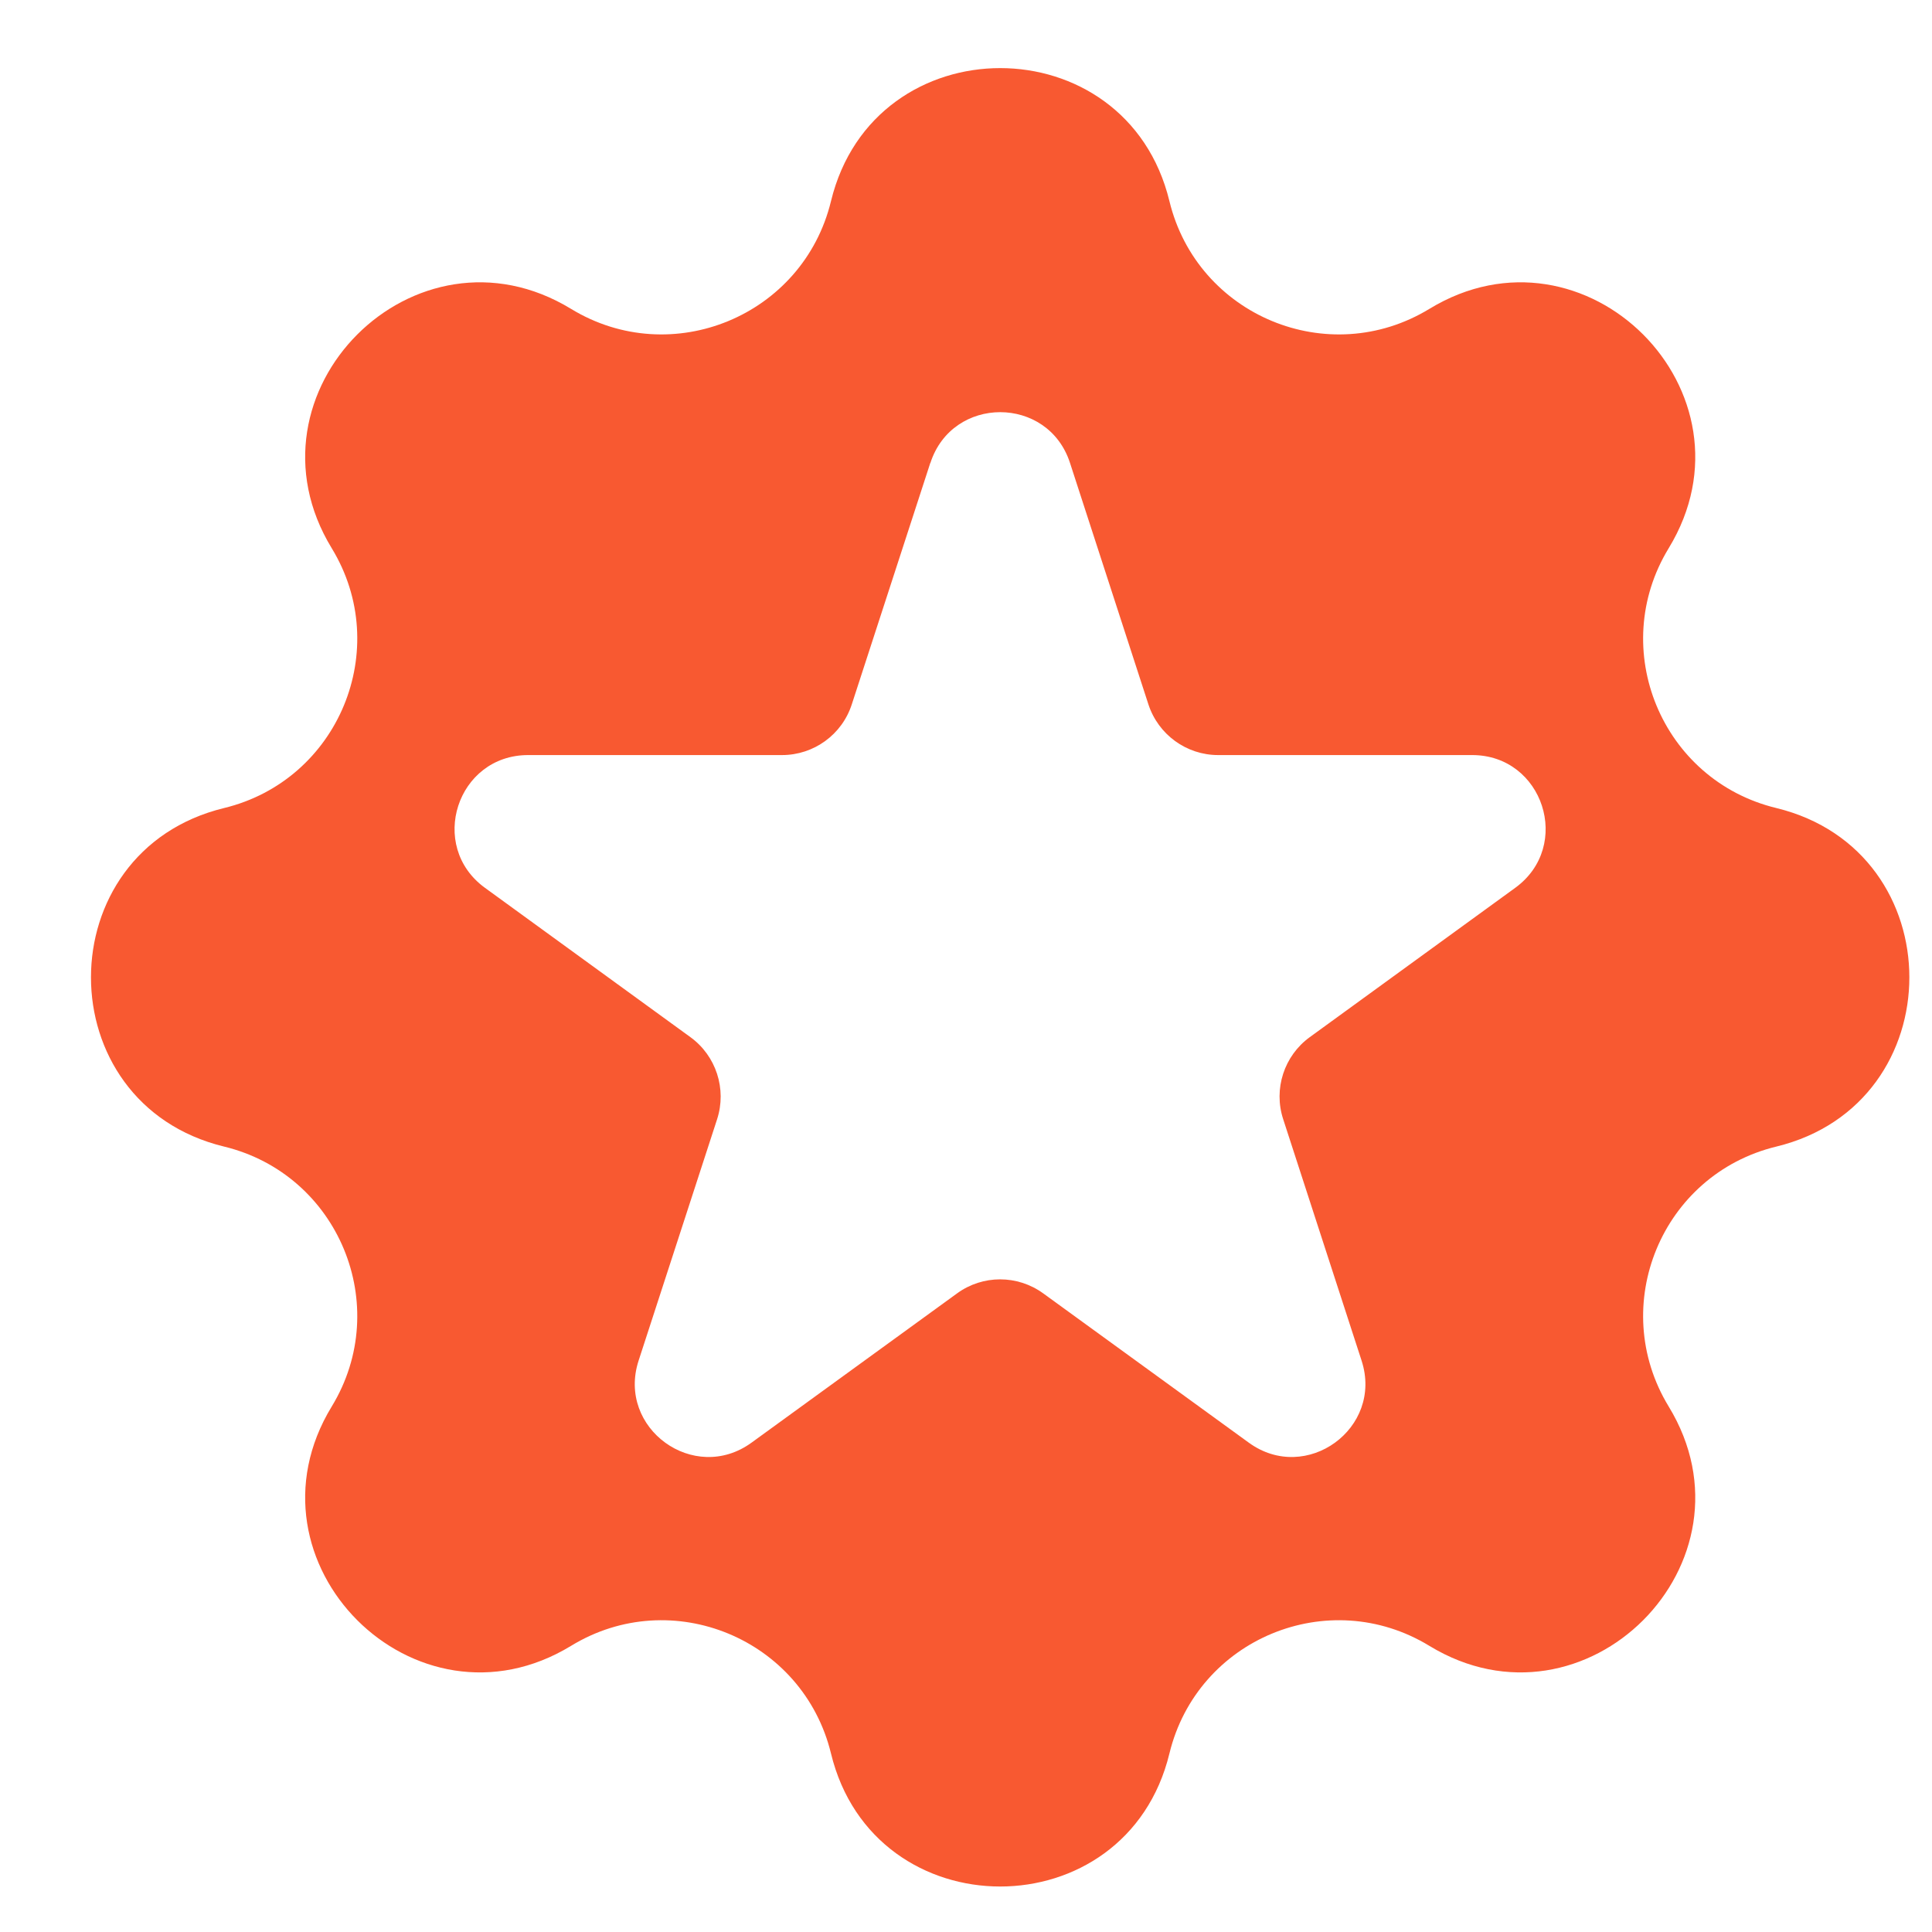 <svg width="17" height="17" viewBox="0 0 17 17" fill="none" xmlns="http://www.w3.org/2000/svg">
<path fill-rule="evenodd" clip-rule="evenodd" d="M10.29 1.77C9.911 0.209 7.691 0.209 7.312 1.77C7.067 2.779 5.911 3.258 5.025 2.718C3.653 1.882 2.083 3.452 2.919 4.824C3.459 5.71 2.98 6.865 1.972 7.11C0.41 7.49 0.41 9.71 1.972 10.089C2.98 10.334 3.459 11.489 2.919 12.376C2.083 13.748 3.653 15.318 5.025 14.482C5.911 13.941 7.066 14.42 7.312 15.429C7.691 16.99 9.911 16.99 10.29 15.429C10.535 14.42 11.69 13.941 12.577 14.482C13.949 15.318 15.519 13.748 14.683 12.376C14.143 11.489 14.621 10.334 15.63 10.089C17.191 9.71 17.191 7.49 15.63 7.11C14.621 6.866 14.143 5.71 14.683 4.824C15.519 3.452 13.949 1.882 12.577 2.718C11.69 3.258 10.535 2.779 10.29 1.77ZM8.187 4.073C8.38 3.478 9.222 3.478 9.415 4.073L10.105 6.198C10.192 6.464 10.44 6.644 10.719 6.644H12.954C13.579 6.644 13.839 7.444 13.333 7.812L11.525 9.126C11.299 9.29 11.204 9.582 11.291 9.848L11.981 11.973C12.174 12.568 11.493 13.062 10.988 12.694L9.18 11.381C8.953 11.216 8.647 11.216 8.421 11.381L6.613 12.694C6.107 13.062 5.426 12.568 5.619 11.973L6.31 9.848C6.396 9.582 6.301 9.29 6.075 9.126L4.267 7.812C3.761 7.444 4.021 6.644 4.647 6.644H6.881C7.161 6.644 7.409 6.464 7.495 6.198L8.186 4.073H8.187Z" fill="#F85931"/>
</svg>

